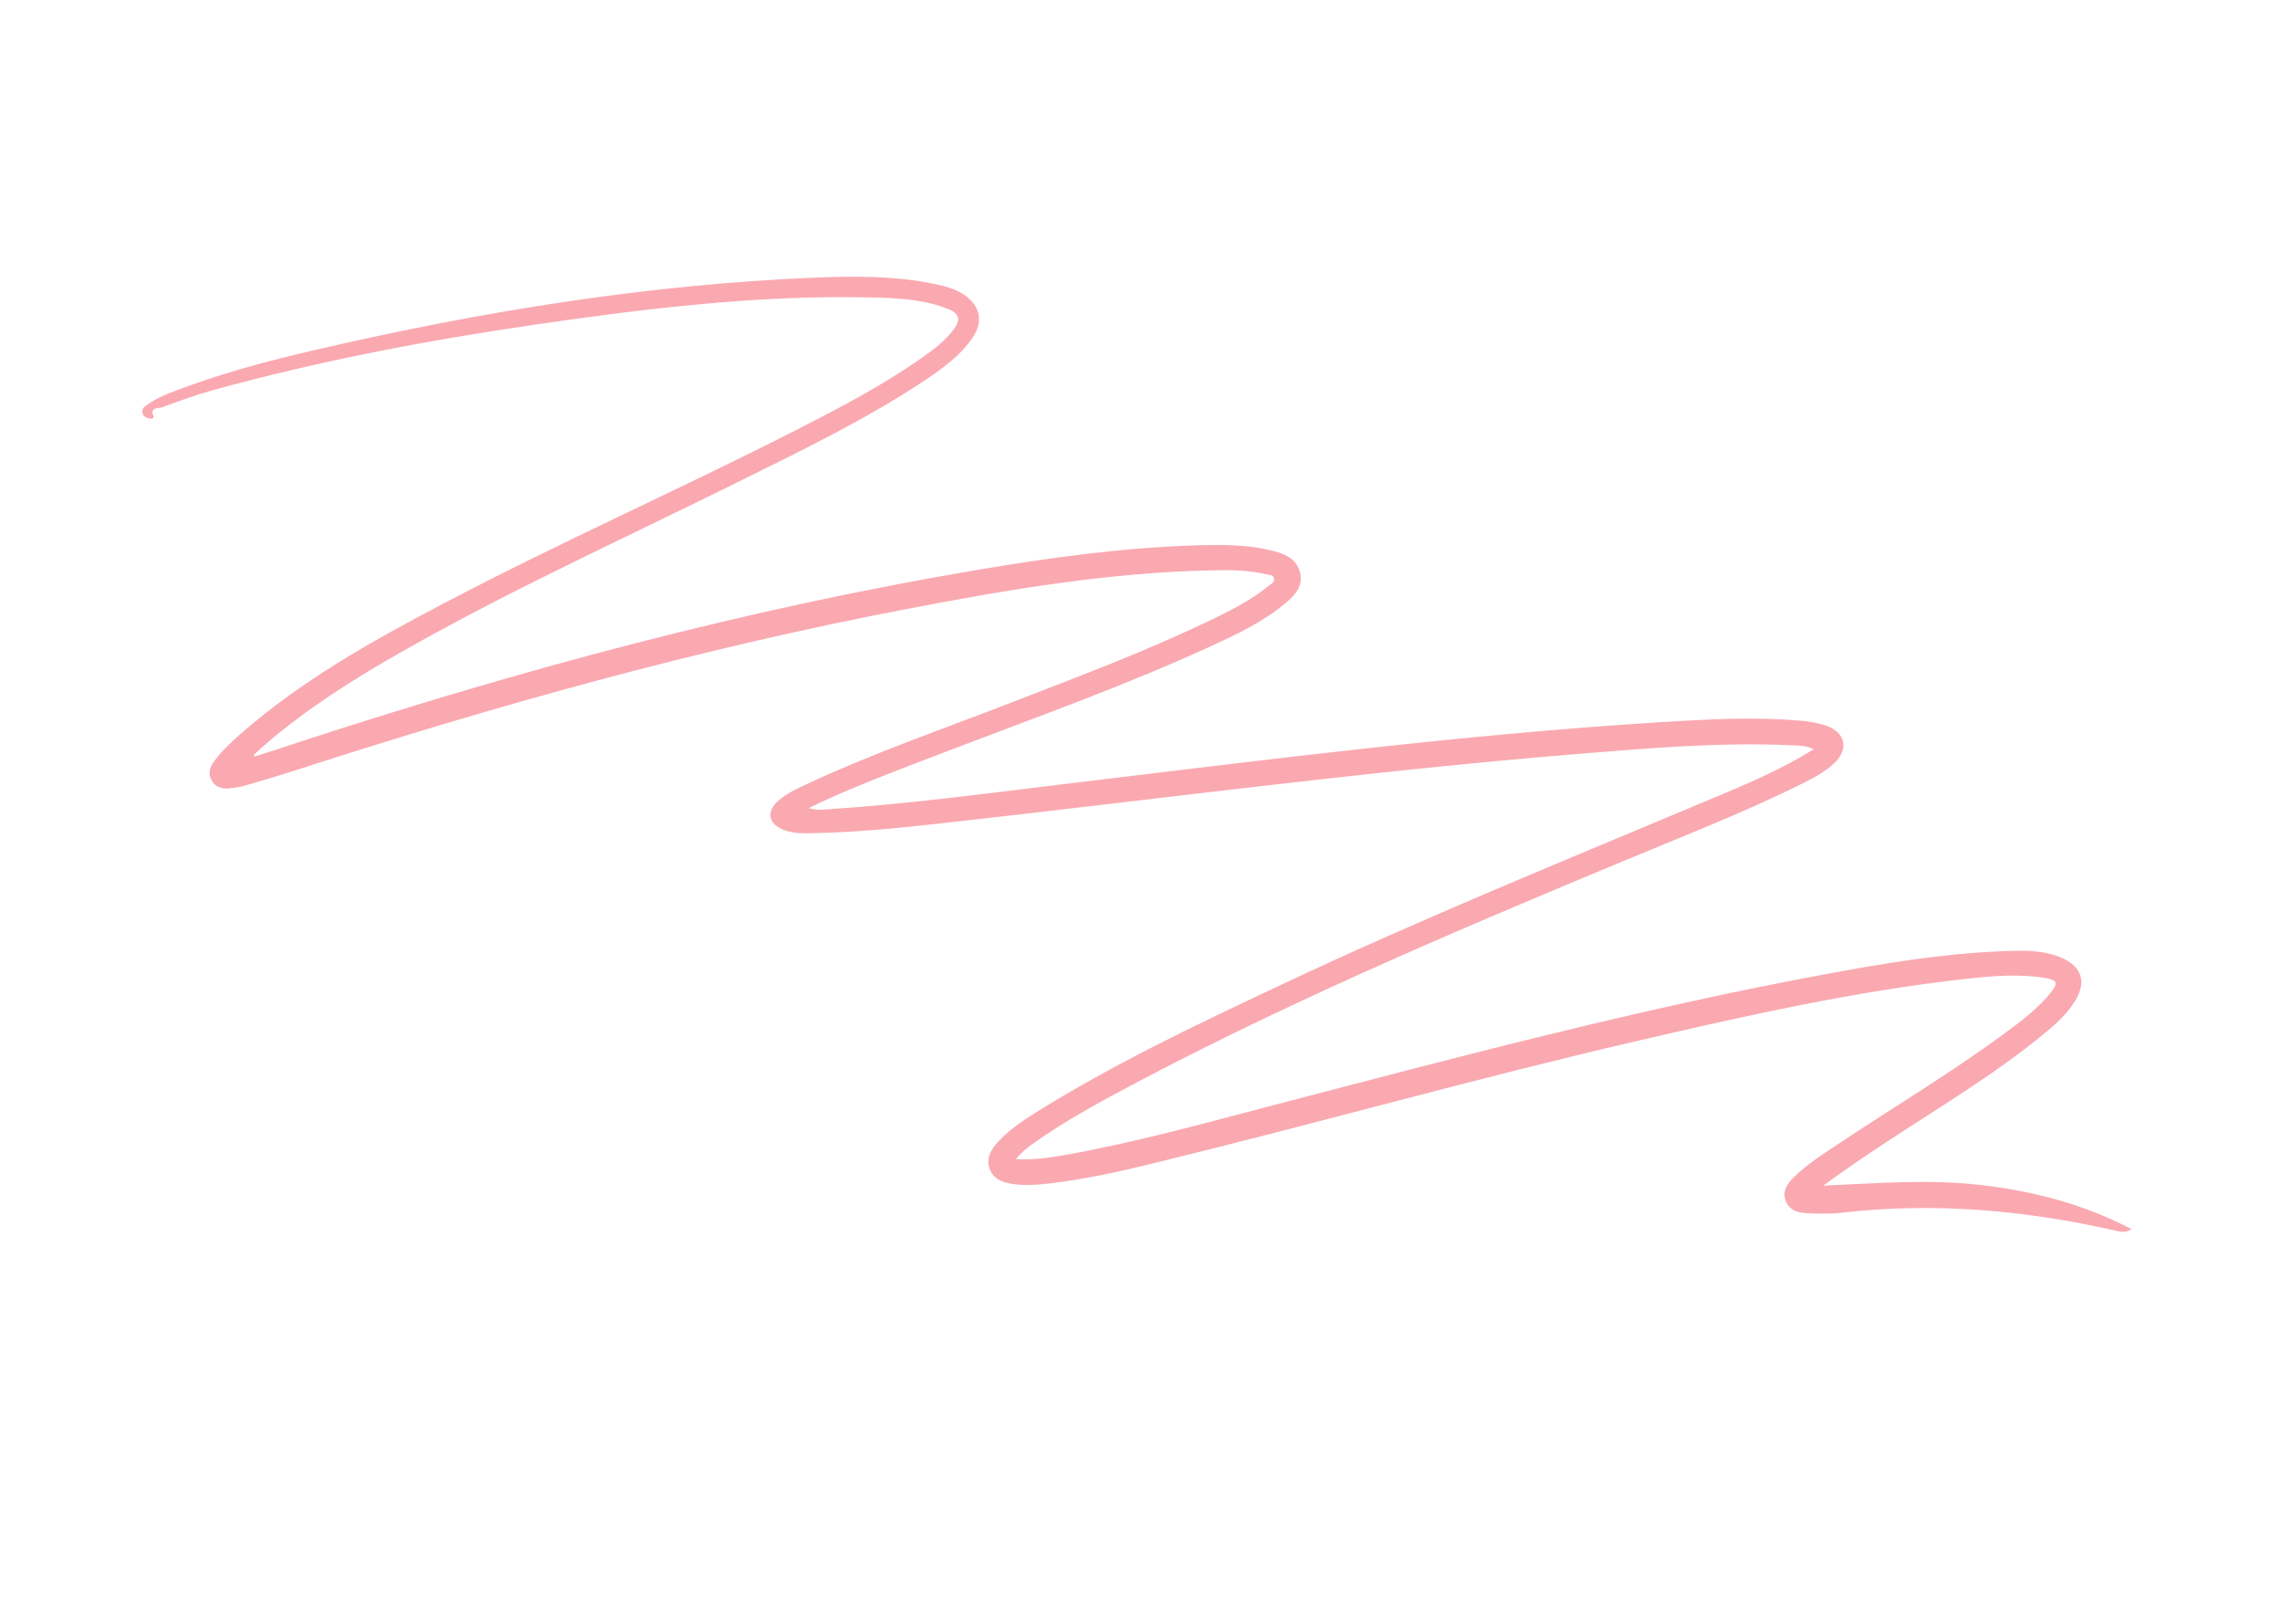 <?xml version="1.0" encoding="UTF-8"?> <svg xmlns="http://www.w3.org/2000/svg" width="312" height="222" viewBox="0 0 312 222" fill="none"> <g clip-path="url(#clip0_528_3507)"> <path d="M34.81 103.429C36.743 102.801 38.688 102.206 40.609 101.545C71.164 91.544 102.142 83.215 133.89 77.866C143.652 76.219 153.434 74.882 163.345 74.561C166.977 74.452 170.611 74.399 174.184 75.355C175.769 75.766 177.217 76.414 177.72 78.15C178.237 80.03 177.131 81.289 175.864 82.364C172.735 85.028 169.037 86.745 165.349 88.438C153.804 93.732 141.842 97.985 129.999 102.511C124.439 104.643 118.855 106.708 113.437 109.124C112.539 109.525 111.686 109.947 110.56 110.486C111.866 110.85 112.914 110.656 113.932 110.584C125.138 109.829 136.244 108.29 147.39 106.961C173.89 103.78 200.35 100.389 227.014 98.731C233.431 98.338 239.838 97.966 246.271 98.535C247.482 98.636 248.695 98.847 249.815 99.26C252.29 100.168 252.762 102.381 250.885 104.237C249.666 105.443 248.148 106.237 246.64 107.009C238.157 111.245 229.308 114.628 220.576 118.285C197.328 127.979 174.162 137.848 151.953 149.829C148.438 151.74 144.969 153.727 141.675 156.041C140.751 156.675 139.816 157.331 138.905 158.463C141.303 158.598 143.389 158.288 145.441 157.933C154.892 156.251 164.142 153.71 173.428 151.268C198.735 144.664 224.004 137.905 249.762 133.149C257.634 131.686 265.544 130.377 273.57 130.051C276.415 129.93 279.293 129.798 281.987 130.999C284.635 132.179 285.27 134.277 283.754 136.765C282.674 138.555 281.15 139.947 279.557 141.253C272.937 146.713 265.59 151.096 258.46 155.773C255.381 157.805 252.323 159.847 249.282 162.088C256.478 161.784 263.598 161.172 270.759 161.999C277.897 162.815 284.762 164.568 291.43 168.033C290.657 168.519 290.145 168.444 289.576 168.315C277.151 165.47 264.617 164.323 251.879 165.784C250.2 165.984 248.48 165.919 246.793 165.843C245.672 165.784 244.63 165.38 244.166 164.208C243.654 162.959 244.237 162.002 245.088 161.116C246.715 159.444 248.642 158.185 250.546 156.916C258.303 151.713 266.349 146.945 273.876 141.416C276.211 139.692 278.568 137.979 280.41 135.67C281.416 134.392 281.305 133.985 279.657 133.708C276.027 133.108 272.379 133.427 268.777 133.823C253.728 135.49 238.98 138.799 224.268 142.206C202.266 147.293 180.527 153.458 158.621 158.809C153.557 160.052 148.469 161.23 143.277 161.812C141.719 161.987 140.137 162.096 138.568 161.883C137.111 161.668 135.802 161.249 135.283 159.724C134.788 158.264 135.522 157.159 136.446 156.115C137.962 154.447 139.856 153.2 141.751 152.008C152.384 145.388 163.683 140.035 174.995 134.714C194.346 125.578 214.27 117.502 234.065 109.174C238.754 107.209 243.465 105.255 247.953 102.433C246.851 101.864 245.833 101.936 244.846 101.885C234.992 101.441 225.207 102.313 215.41 103.096C187.721 105.368 160.159 109.01 132.572 112.121C125.534 112.908 118.464 113.762 111.375 113.897C110.046 113.933 108.684 113.981 107.409 113.55C105.037 112.772 104.62 110.912 106.549 109.354C107.481 108.587 108.573 108.003 109.656 107.498C119.053 103.06 128.878 99.695 138.56 95.935C147.902 92.318 157.28 88.799 166.301 84.404C168.816 83.174 171.284 81.867 173.451 80.092C173.765 79.829 174.401 79.579 174.163 78.977C173.984 78.538 173.432 78.609 173.042 78.508C170.654 77.941 168.237 77.907 165.8 77.972C151.677 78.241 137.778 80.607 123.965 83.26C95.6 88.684 67.853 96.417 40.382 105.317C38.064 106.065 35.745 106.759 33.414 107.42C32.721 107.615 31.992 107.713 31.274 107.787C30.302 107.88 29.451 107.592 28.939 106.698C28.404 105.793 28.678 104.911 29.233 104.132C30.279 102.709 31.553 101.5 32.885 100.346C41.204 93.057 50.763 87.684 60.496 82.583C76.443 74.181 92.932 66.906 108.996 58.722C114.886 55.707 120.741 52.648 126.154 48.837C127.741 47.72 129.271 46.549 130.446 44.967C131.333 43.77 131.197 42.887 129.729 42.285C126.466 40.955 123.003 40.76 119.543 40.675C103.927 40.275 88.452 42.153 73.053 44.394C58.296 46.551 43.655 49.336 29.258 53.3C26.871 53.962 24.512 54.8 22.187 55.682C21.781 55.848 20.367 55.598 21.014 56.965C21.119 57.151 20.702 57.284 20.456 57.224C20.11 57.145 19.753 57.032 19.565 56.672C19.342 56.213 19.475 55.811 19.844 55.546C20.864 54.766 21.979 54.193 23.174 53.74C29.741 51.15 36.54 49.35 43.401 47.77C65.986 42.546 88.825 38.831 112.019 37.932C117.167 37.738 122.309 37.733 127.413 38.748C129.008 39.081 130.624 39.425 131.993 40.419C134.042 41.947 134.431 43.986 132.994 46.128C131.377 48.542 129.063 50.221 126.703 51.823C118.717 57.165 110.099 61.339 101.496 65.601C85.907 73.351 70.014 80.522 54.871 89.135C48.325 92.855 41.975 96.857 36.261 101.784C35.719 102.241 35.212 102.742 34.693 103.21C34.728 103.254 34.764 103.352 34.81 103.429Z" fill="#FAA9B1"></path> </g> <defs> <clipPath id="clip0_528_3507"> <rect width="293.878" height="107.902" fill="white" transform="translate(45.598) rotate(24.998)"></rect> </clipPath> </defs> </svg> 